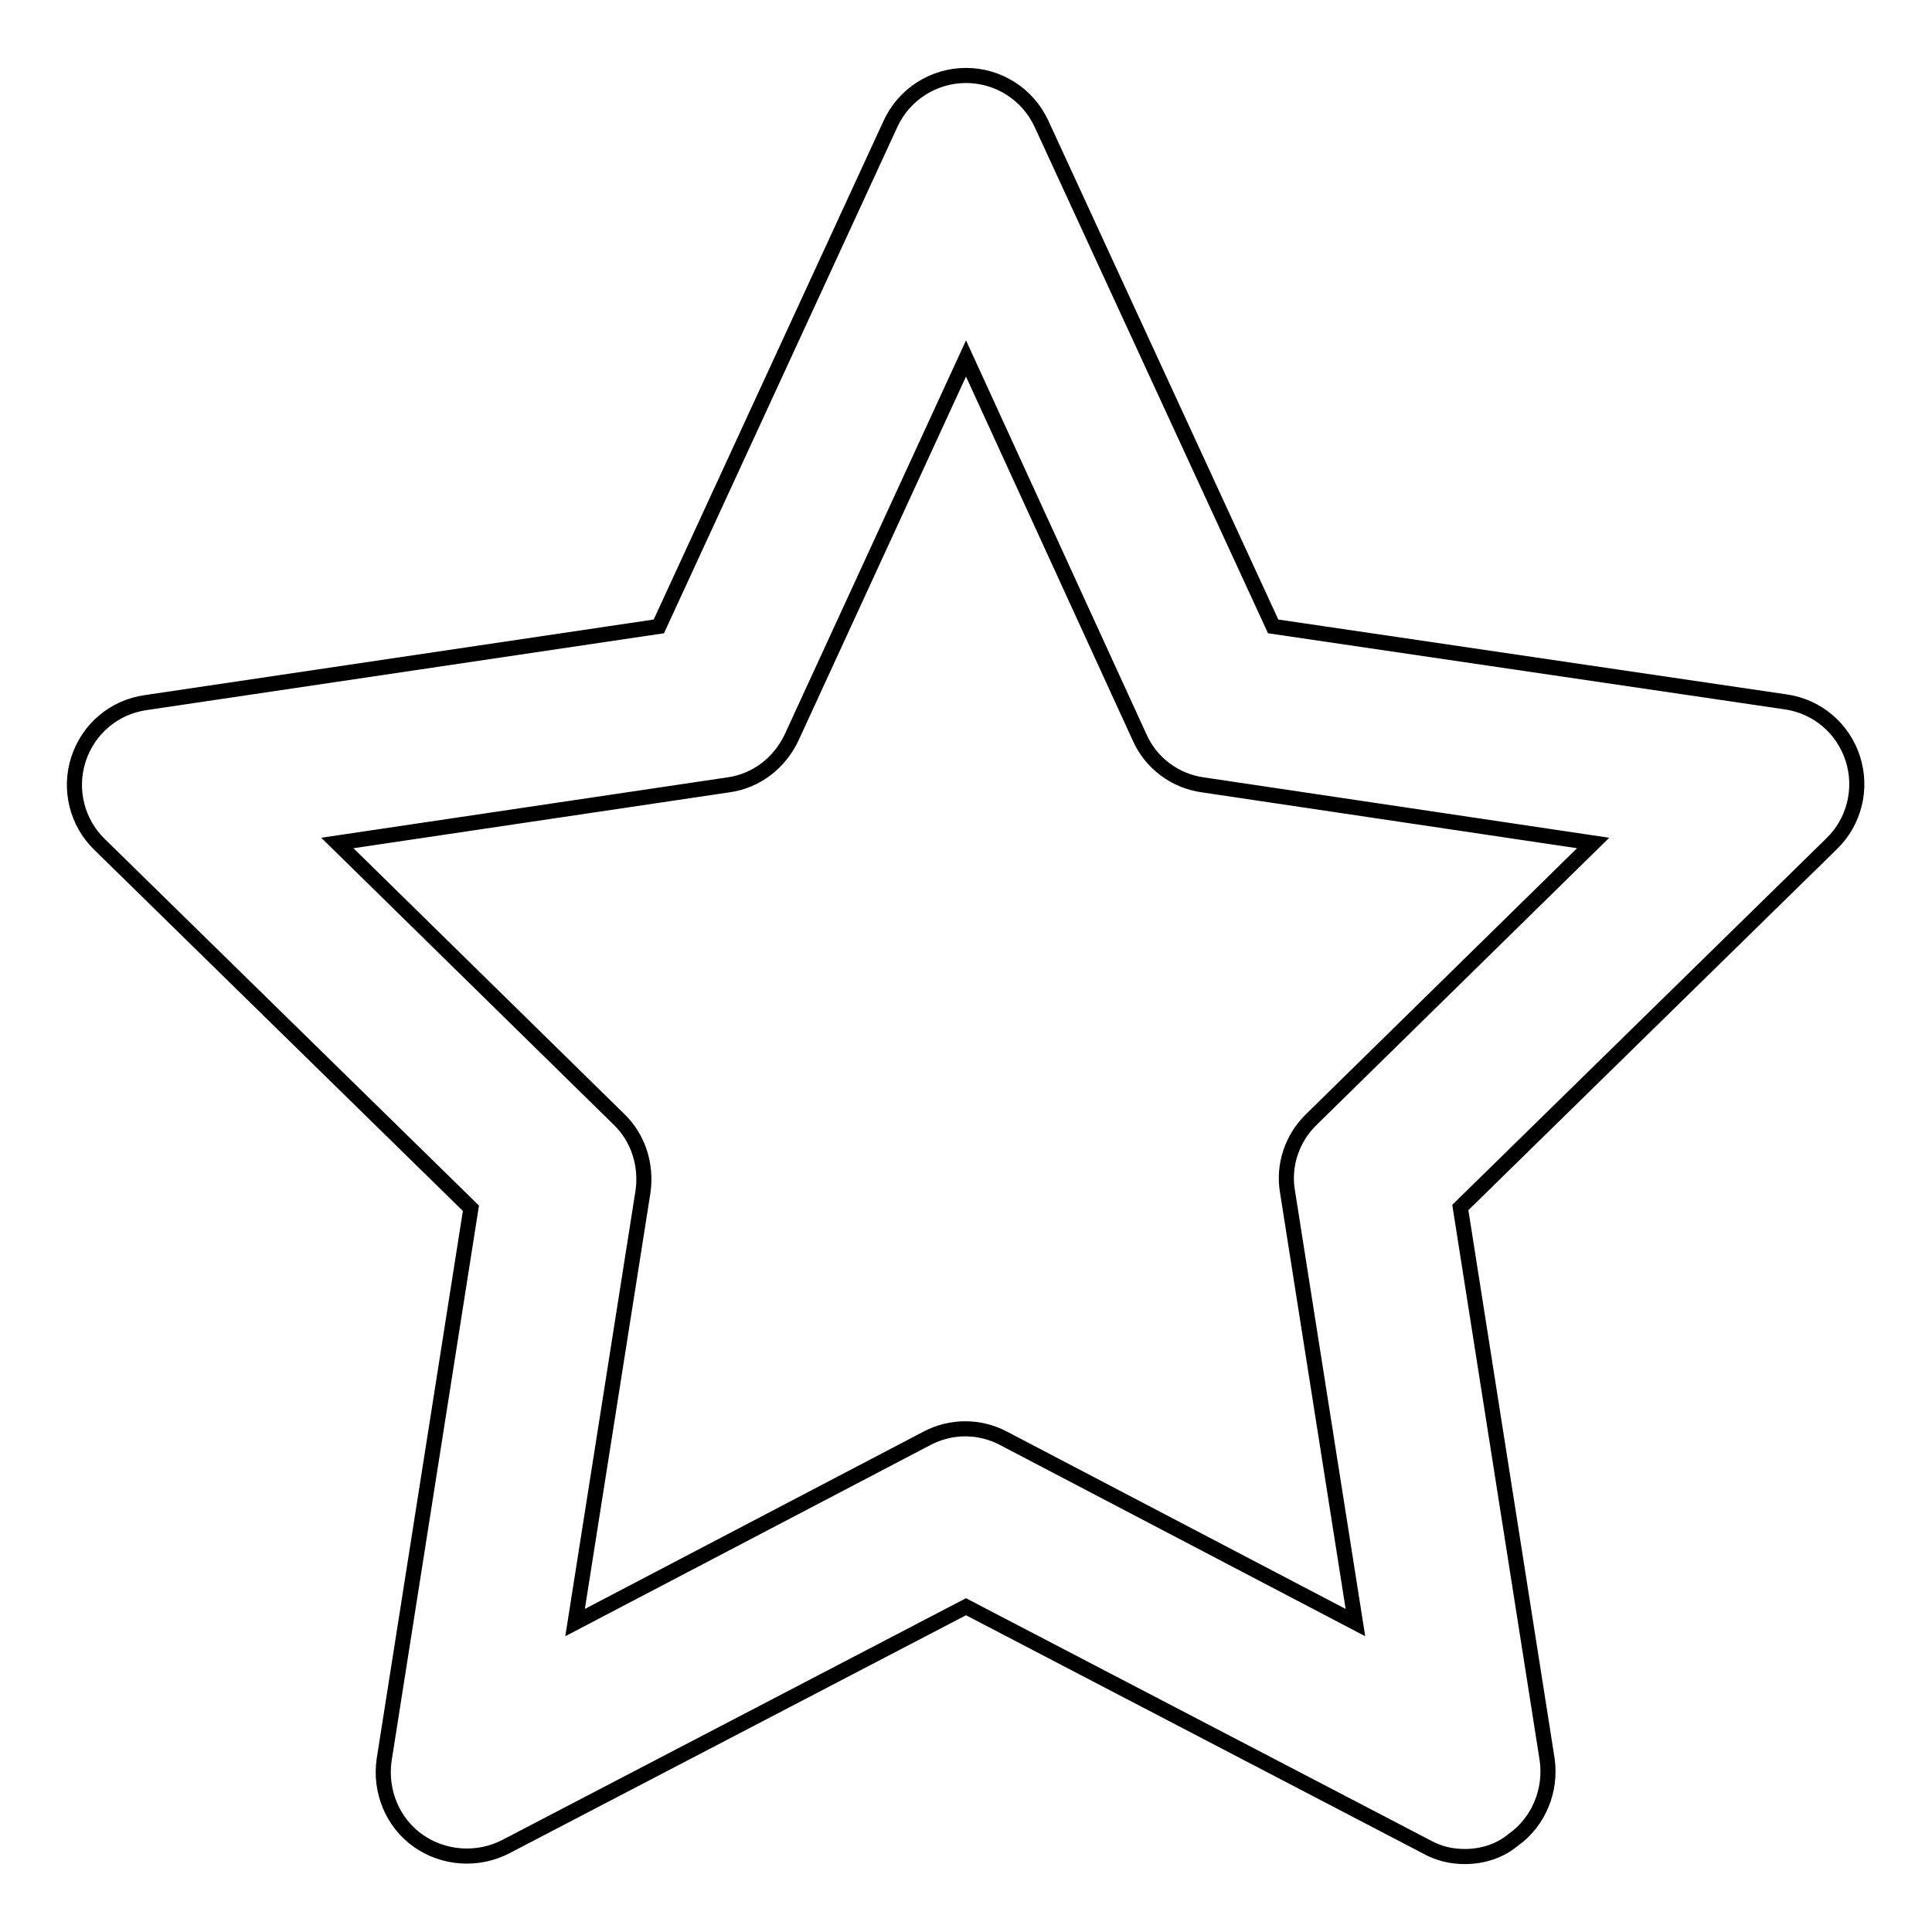 <?xml version="1.0" encoding="utf-8"?>
<!-- Svg Vector Icons : http://www.onlinewebfonts.com/icon -->
<!DOCTYPE svg PUBLIC "-//W3C//DTD SVG 1.1//EN" "http://www.w3.org/Graphics/SVG/1.1/DTD/svg11.dtd">
<svg version="1.1" xmlns="http://www.w3.org/2000/svg" xmlns:xlink="http://www.w3.org/1999/xlink" x="0px" y="0px" viewBox="0 0 256 256" enable-background="new 0 0 256 256" xml:space="preserve">
<g> <path stroke-width="2" fill-opacity="0" stroke="#000000"  d="M194.1,246c-1.8,0-3.5-0.4-5.1-1.3l-61-31.8l-61,31.8c-3.7,1.9-8.2,1.6-11.6-0.8c-3.4-2.4-5.1-6.6-4.5-10.7 l11.5-73.1l-49.2-48.2c-3-2.9-4.1-7.3-2.8-11.3c1.3-4,4.7-6.9,8.9-7.5L87.3,83L118,16.4c1.8-3.9,5.7-6.4,10-6.4 c4.3,0,8.2,2.5,10,6.4L168.7,83L236.6,93c4.2,0.6,7.6,3.5,8.9,7.5c1.3,4,0.2,8.4-2.8,11.3l-49.2,48.2l11.5,73.1 c0.6,4.1-1.1,8.3-4.5,10.7C198.7,245.3,196.4,246,194.1,246L194.1,246z M44.7,111.7L82,148.3c2.6,2.5,3.7,6.1,3.2,9.6l-9,57.1 l46.6-24.4c3.2-1.7,7-1.7,10.2,0l46.6,24.4l-9-57.1c-0.6-3.5,0.6-7.1,3.2-9.6l37.3-36.6l-51.7-7.7c-3.7-0.5-6.9-2.9-8.4-6.3 L128,47.5l-23.1,50.2c-1.6,3.4-4.7,5.8-8.4,6.3L44.7,111.7z"/></g>
</svg>
